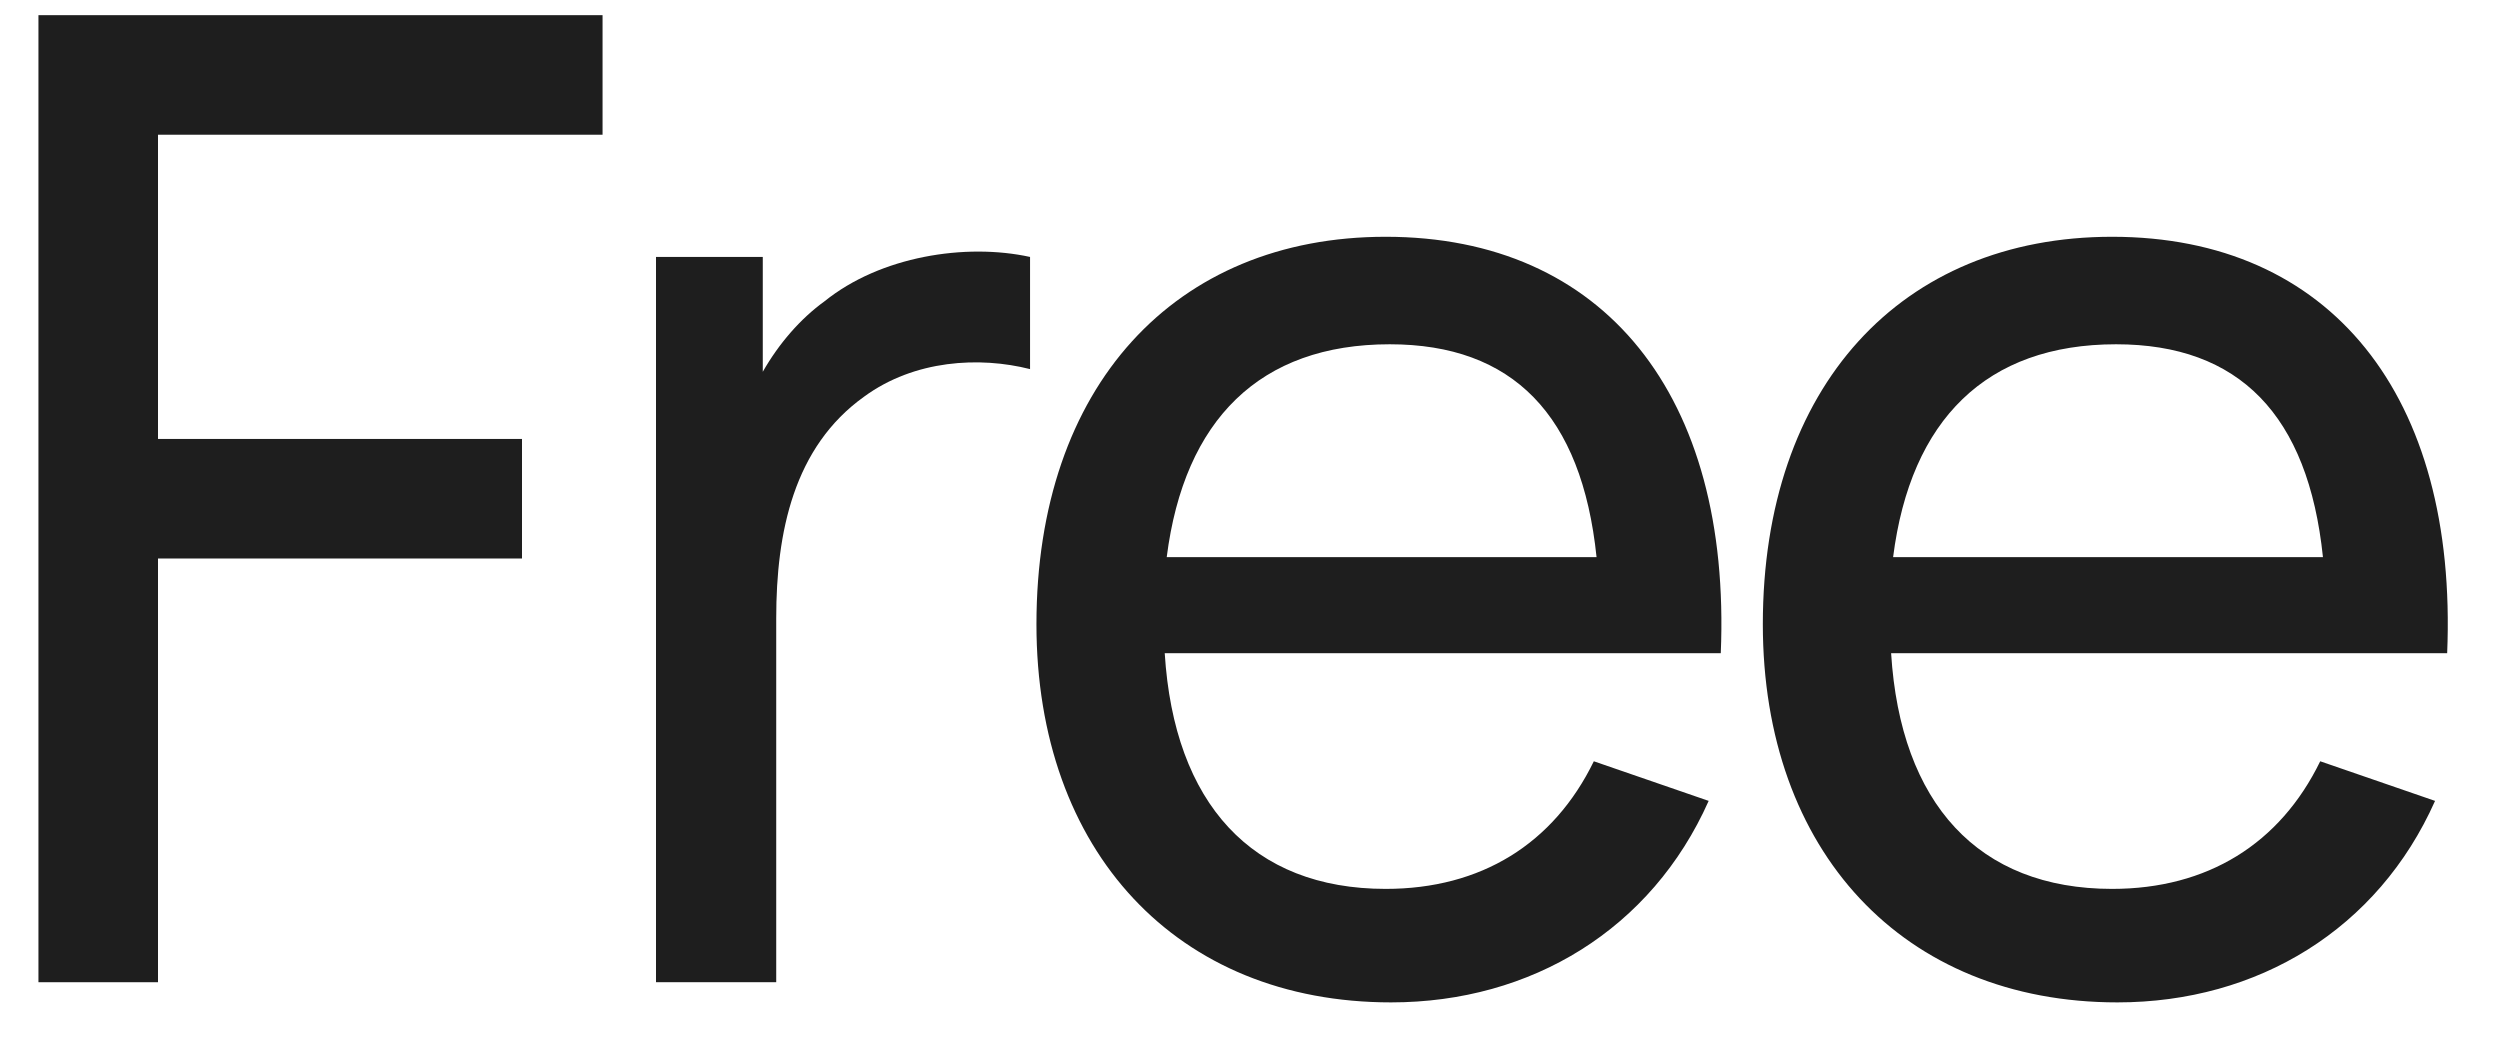 <?xml version="1.0" encoding="UTF-8"?> <svg xmlns="http://www.w3.org/2000/svg" width="45" height="19" viewBox="0 0 45 19" fill="none"><path d="M0.692 17.68V0.273H10.846V2.425H2.844V7.901H9.396V10.053H2.844V17.68H0.692Z" fill="#1E1E1E"></path><path d="M11.808 17.68V4.625H13.73V6.692C14.02 6.184 14.407 5.737 14.842 5.423C15.845 4.613 17.38 4.371 18.541 4.625V6.644C17.634 6.414 16.462 6.475 15.555 7.139C14.286 8.046 13.972 9.581 13.972 11.129V17.68H11.808Z" fill="#1E1E1E"></path><path d="M25.039 18.043C21.183 18.043 18.656 15.323 18.656 11.237C18.656 6.958 21.146 4.262 24.942 4.262C28.871 4.262 31.168 7.115 30.974 11.757H20.965C21.134 14.465 22.537 16 24.942 16C26.659 16 27.964 15.19 28.689 13.703L30.756 14.416C29.729 16.725 27.565 18.043 25.039 18.043ZM25.015 6.197C22.682 6.197 21.316 7.55 21.001 10.028H28.738C28.472 7.466 27.227 6.197 25.015 6.197Z" fill="#1E1E1E"></path><path d="M38.114 18.043C34.258 18.043 31.731 15.323 31.731 11.237C31.731 6.958 34.221 4.262 38.017 4.262C41.946 4.262 44.242 7.115 44.049 11.757H34.04C34.209 14.465 35.611 16 38.017 16C39.734 16 41.039 15.19 41.764 13.703L43.831 14.416C42.804 16.725 40.64 18.043 38.114 18.043ZM38.09 6.197C35.757 6.197 34.391 7.55 34.076 10.028H41.813C41.547 7.466 40.302 6.197 38.09 6.197Z" fill="#1E1E1E"></path></svg> 